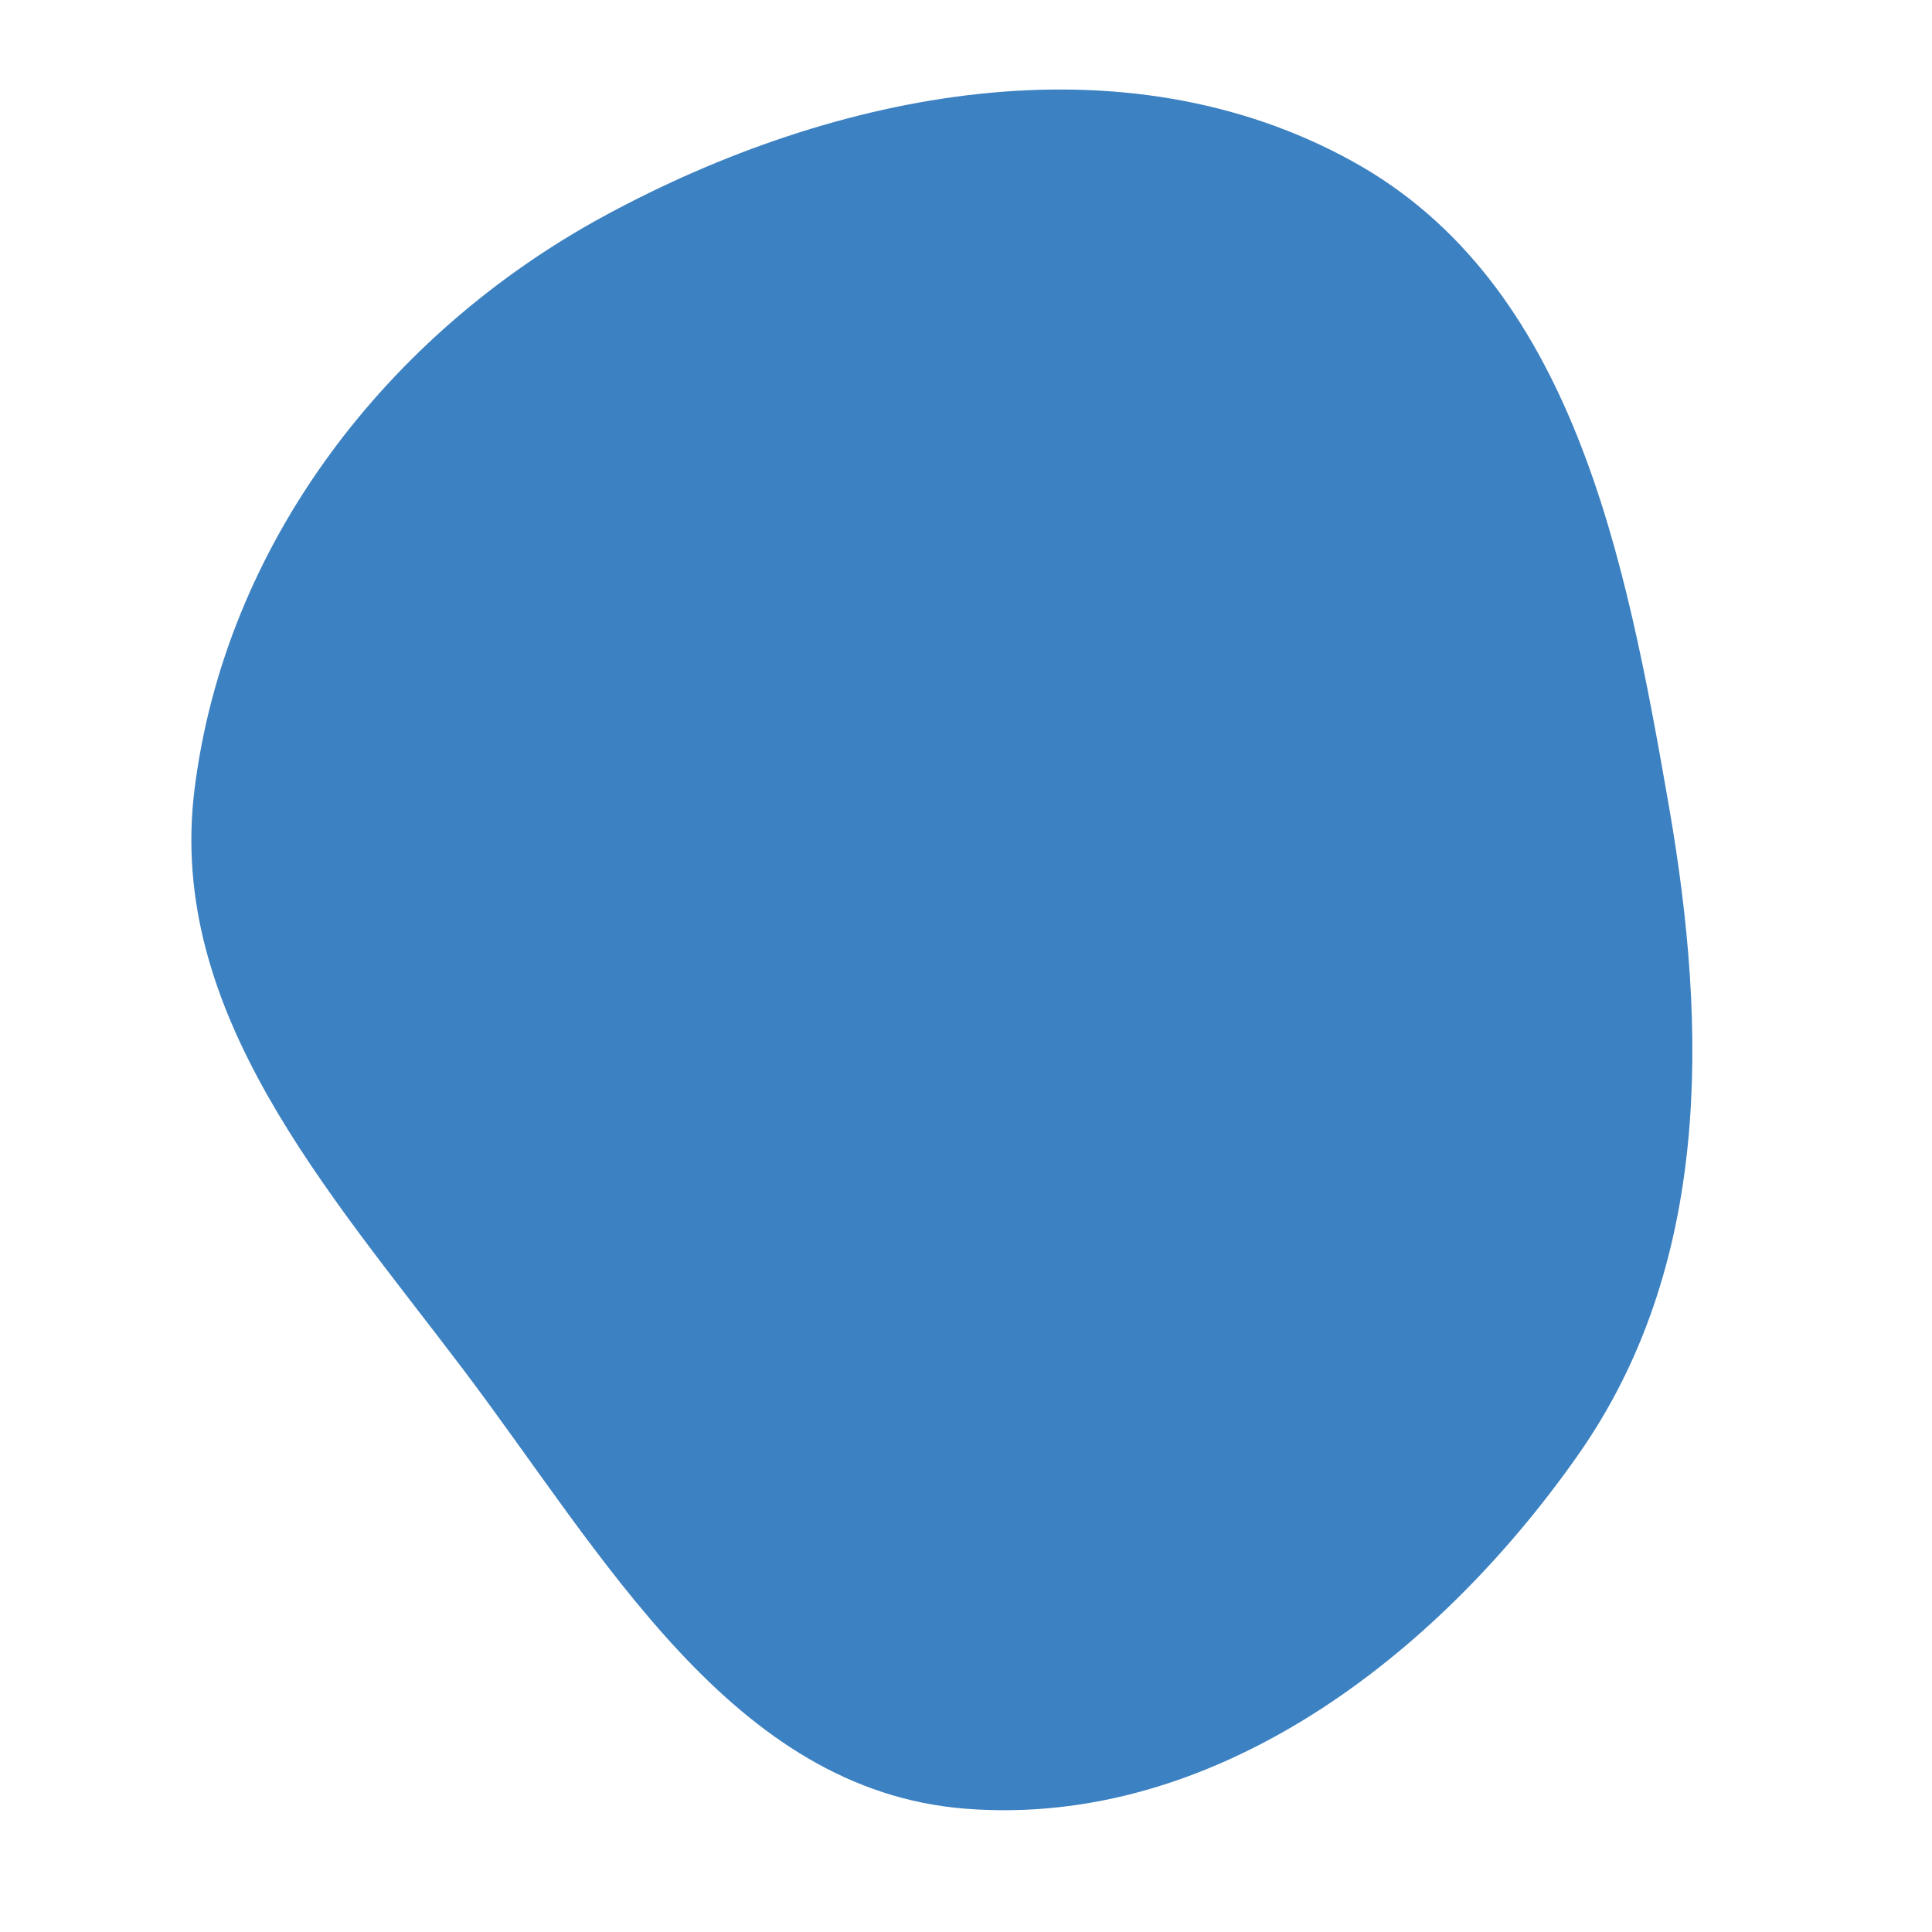 <svg width="256" height="256" viewBox="0 0 256 256" xmlns="http://www.w3.org/2000/svg">
    <path stroke="none" stroke-width="0" fill="#3c81c1" d="M128,239.669C160.782,242.209,190.286,219.645,209.152,192.717C226.619,167.785,226.352,136.734,221.128,106.744C215.411,73.921,208.458,37.589,179.318,21.437C148.814,4.528,110.787,11.966,80.125,28.586C51.296,44.212,29.796,72.123,25.767,104.666C22.13,134.039,43.354,157.658,61.222,181.254C80.006,206.059,96.978,237.265,128,239.669"/>
</svg>